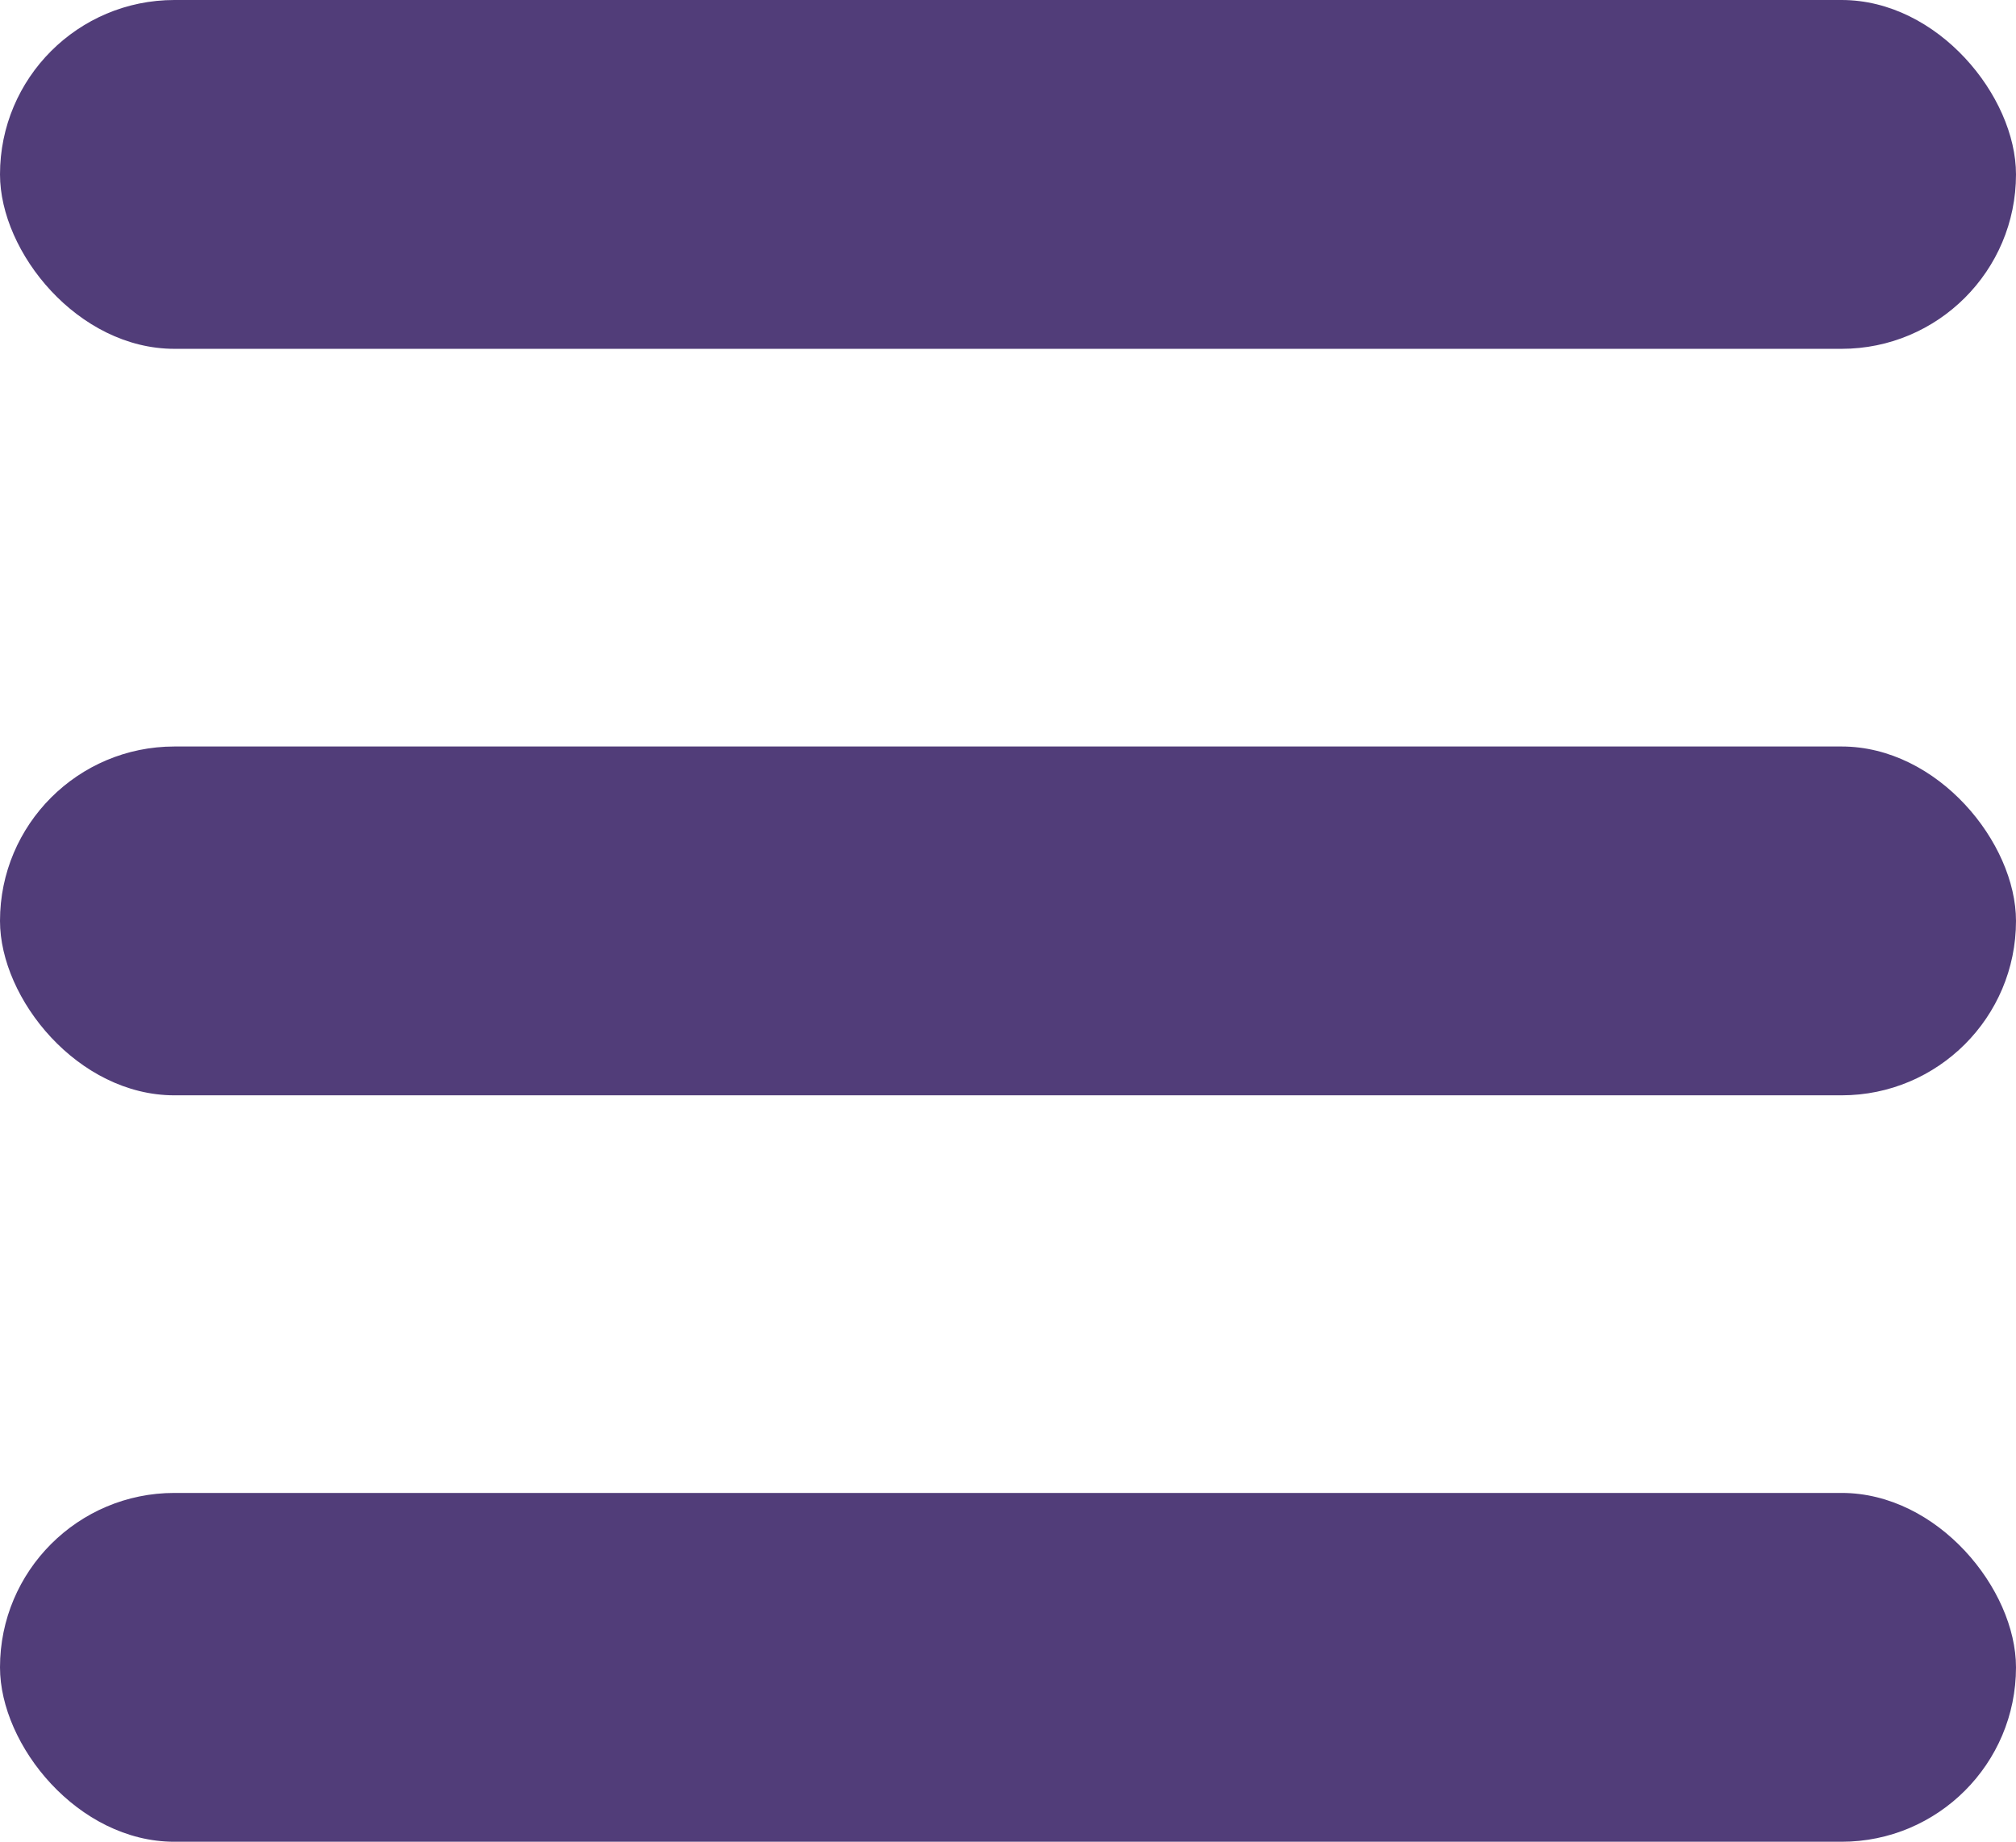 <svg id="Component_5_1" data-name="Component 5 – 1" xmlns="http://www.w3.org/2000/svg" width="33.148" height="30.281" viewBox="0 0 33.148 30.281">
  <rect id="Rectangle_2143" data-name="Rectangle 2143" width="33.148" height="5.735" rx="2.868" fill="#513d79"/>
  <rect id="Rectangle_2144" data-name="Rectangle 2144" width="33.148" height="5.735" rx="2.868" transform="translate(0 12.273)" fill="#513d79"/>
  <rect id="Rectangle_2145" data-name="Rectangle 2145" width="33.148" height="5.735" rx="2.868" transform="translate(0 24.545)" fill="#513d79"/>
</svg>
